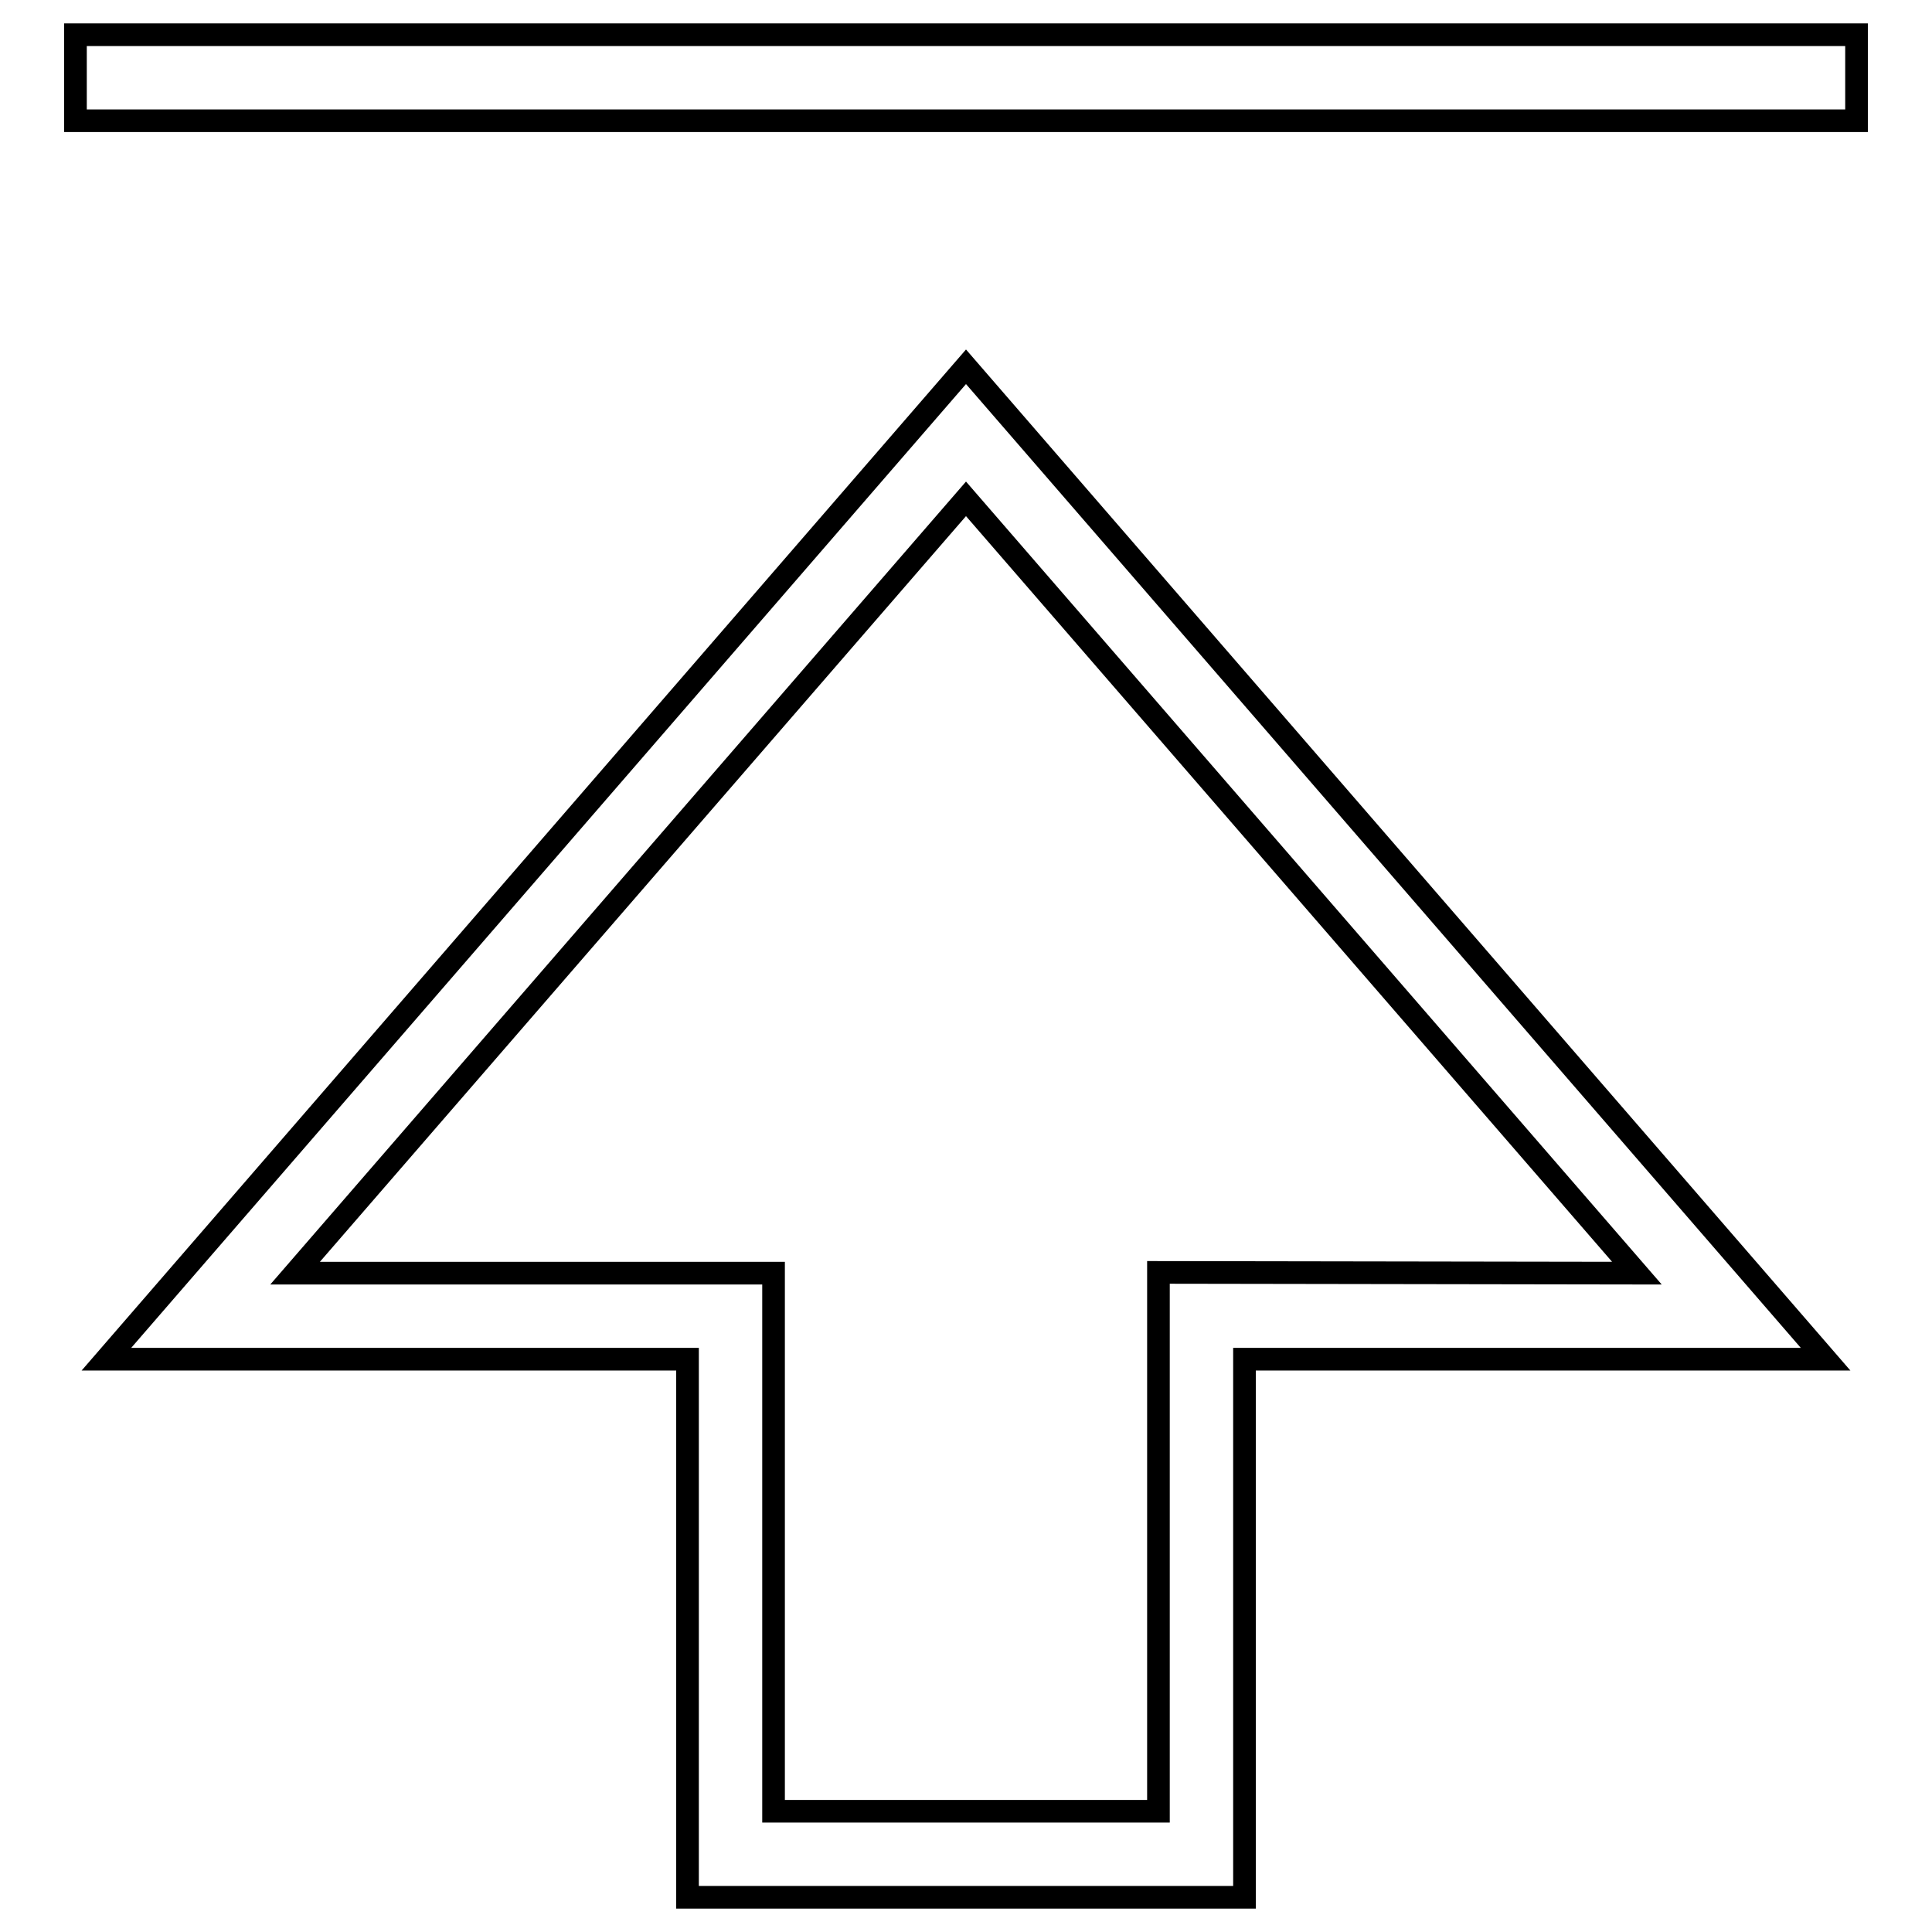 <?xml version="1.0" encoding="utf-8"?>
<!-- Svg Vector Icons : http://www.onlinewebfonts.com/icon -->
<!DOCTYPE svg PUBLIC "-//W3C//DTD SVG 1.1//EN" "http://www.w3.org/Graphics/SVG/1.1/DTD/svg11.dtd">
<svg version="1.1" xmlns="http://www.w3.org/2000/svg" xmlns:xlink="http://www.w3.org/1999/xlink" x="0px" y="0px" viewBox="0 0 256 256" enable-background="new 0 0 256 256" xml:space="preserve">
<g><g><path stroke-width="3" fill-opacity="0" stroke="#000000"  d="M14.1,180.1h77v71.3h73.8v-71.3h77L128,48.6L14.1,180.1z M153.5,168.6V240h-51v-71.3H39.1L128,66.1l88.9,102.6L153.5,168.6L153.5,168.6z M10,4.6V16h236V4.6H10z"/></g></g>
</svg>